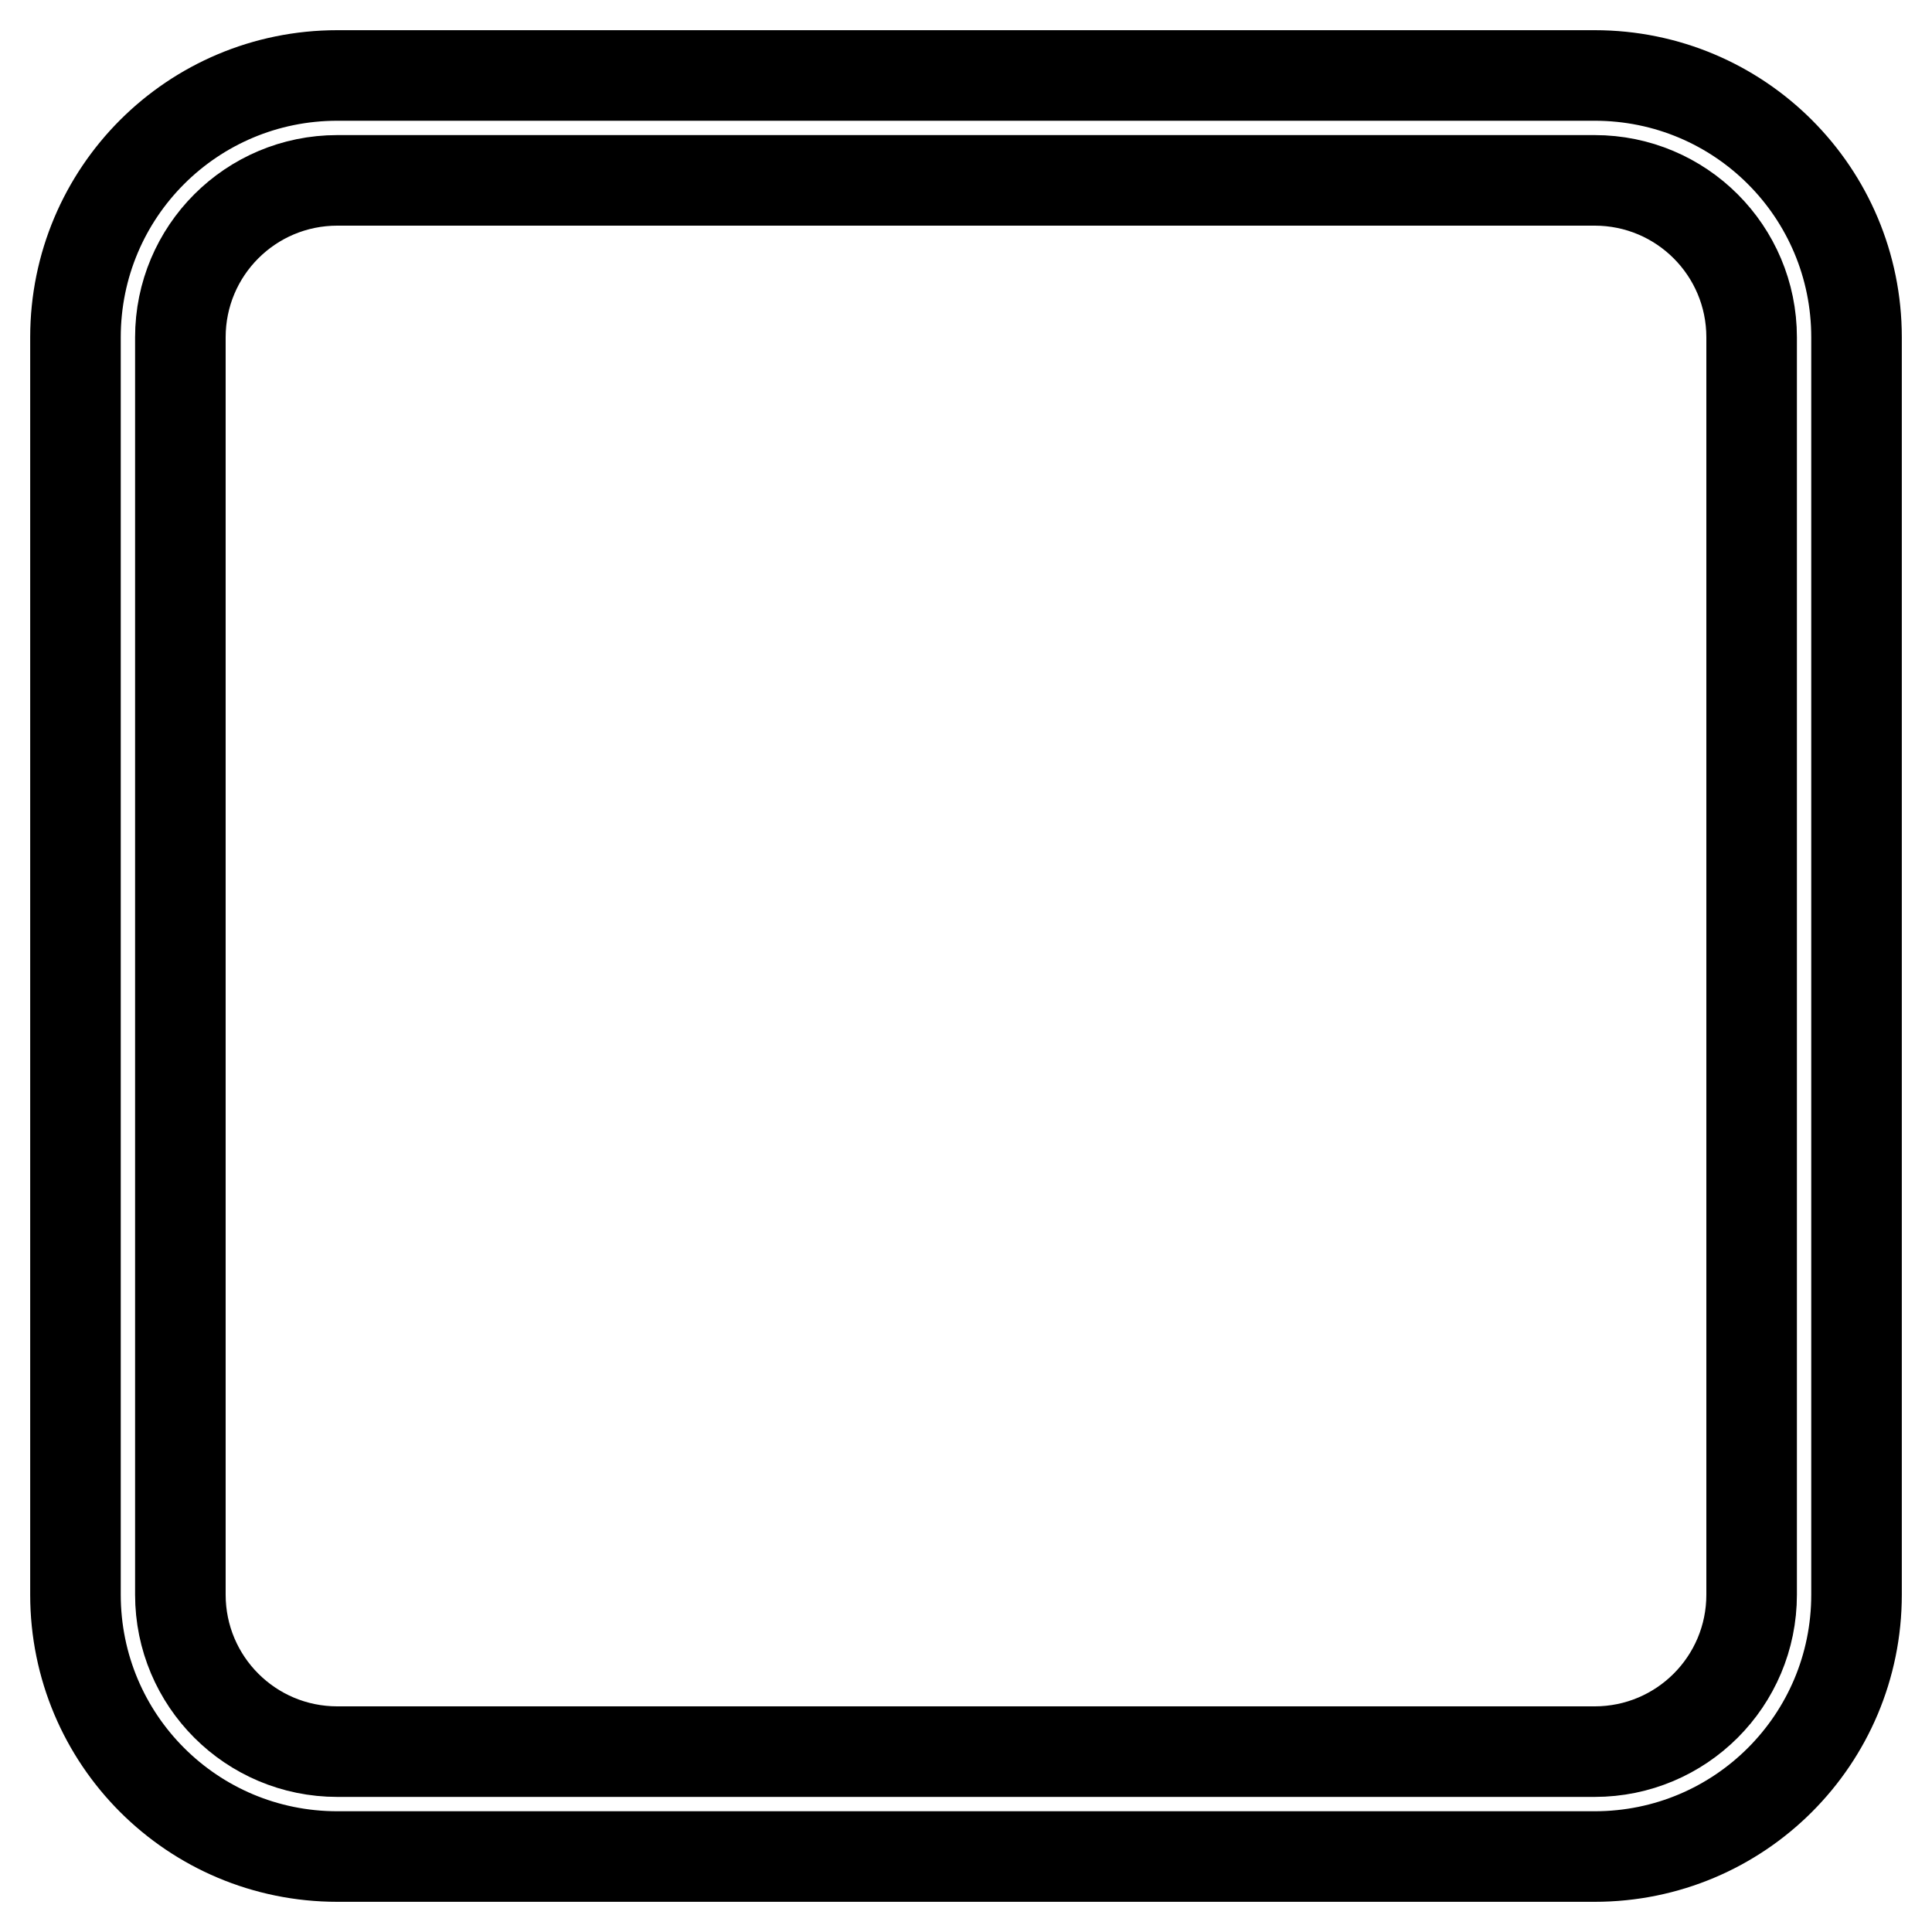 <?xml version="1.0" encoding="utf-8"?>
<!-- Svg Vector Icons : http://www.onlinewebfonts.com/icon -->
<!DOCTYPE svg PUBLIC "-//W3C//DTD SVG 1.1//EN" "http://www.w3.org/Graphics/SVG/1.1/DTD/svg11.dtd">
<svg version="1.1" xmlns="http://www.w3.org/2000/svg" xmlns:xlink="http://www.w3.org/1999/xlink" x="0px" y="0px" viewBox="0 0 256 256" enable-background="new 0 0 256 256" xml:space="preserve">
<g> <path stroke-width="12" fill-opacity="0" stroke="#000000"  d="M44.7,23.9c-11.5,0-20.8,9.3-20.8,20.8l0,0v166.6c0,11.5,9.3,20.8,20.8,20.8h166.6 c11.5,0,20.8-9.3,20.8-20.8V44.7c0-11.5-9.3-20.8-20.8-20.8H44.7z M44.7,10h166.6c19.2,0,34.7,15.5,34.7,34.7v166.6 c0,19.2-15.5,34.7-34.7,34.7H44.7C25.5,246,10,230.5,10,211.3l0,0V44.7C10,25.5,25.5,10,44.7,10z"/></g>
</svg>